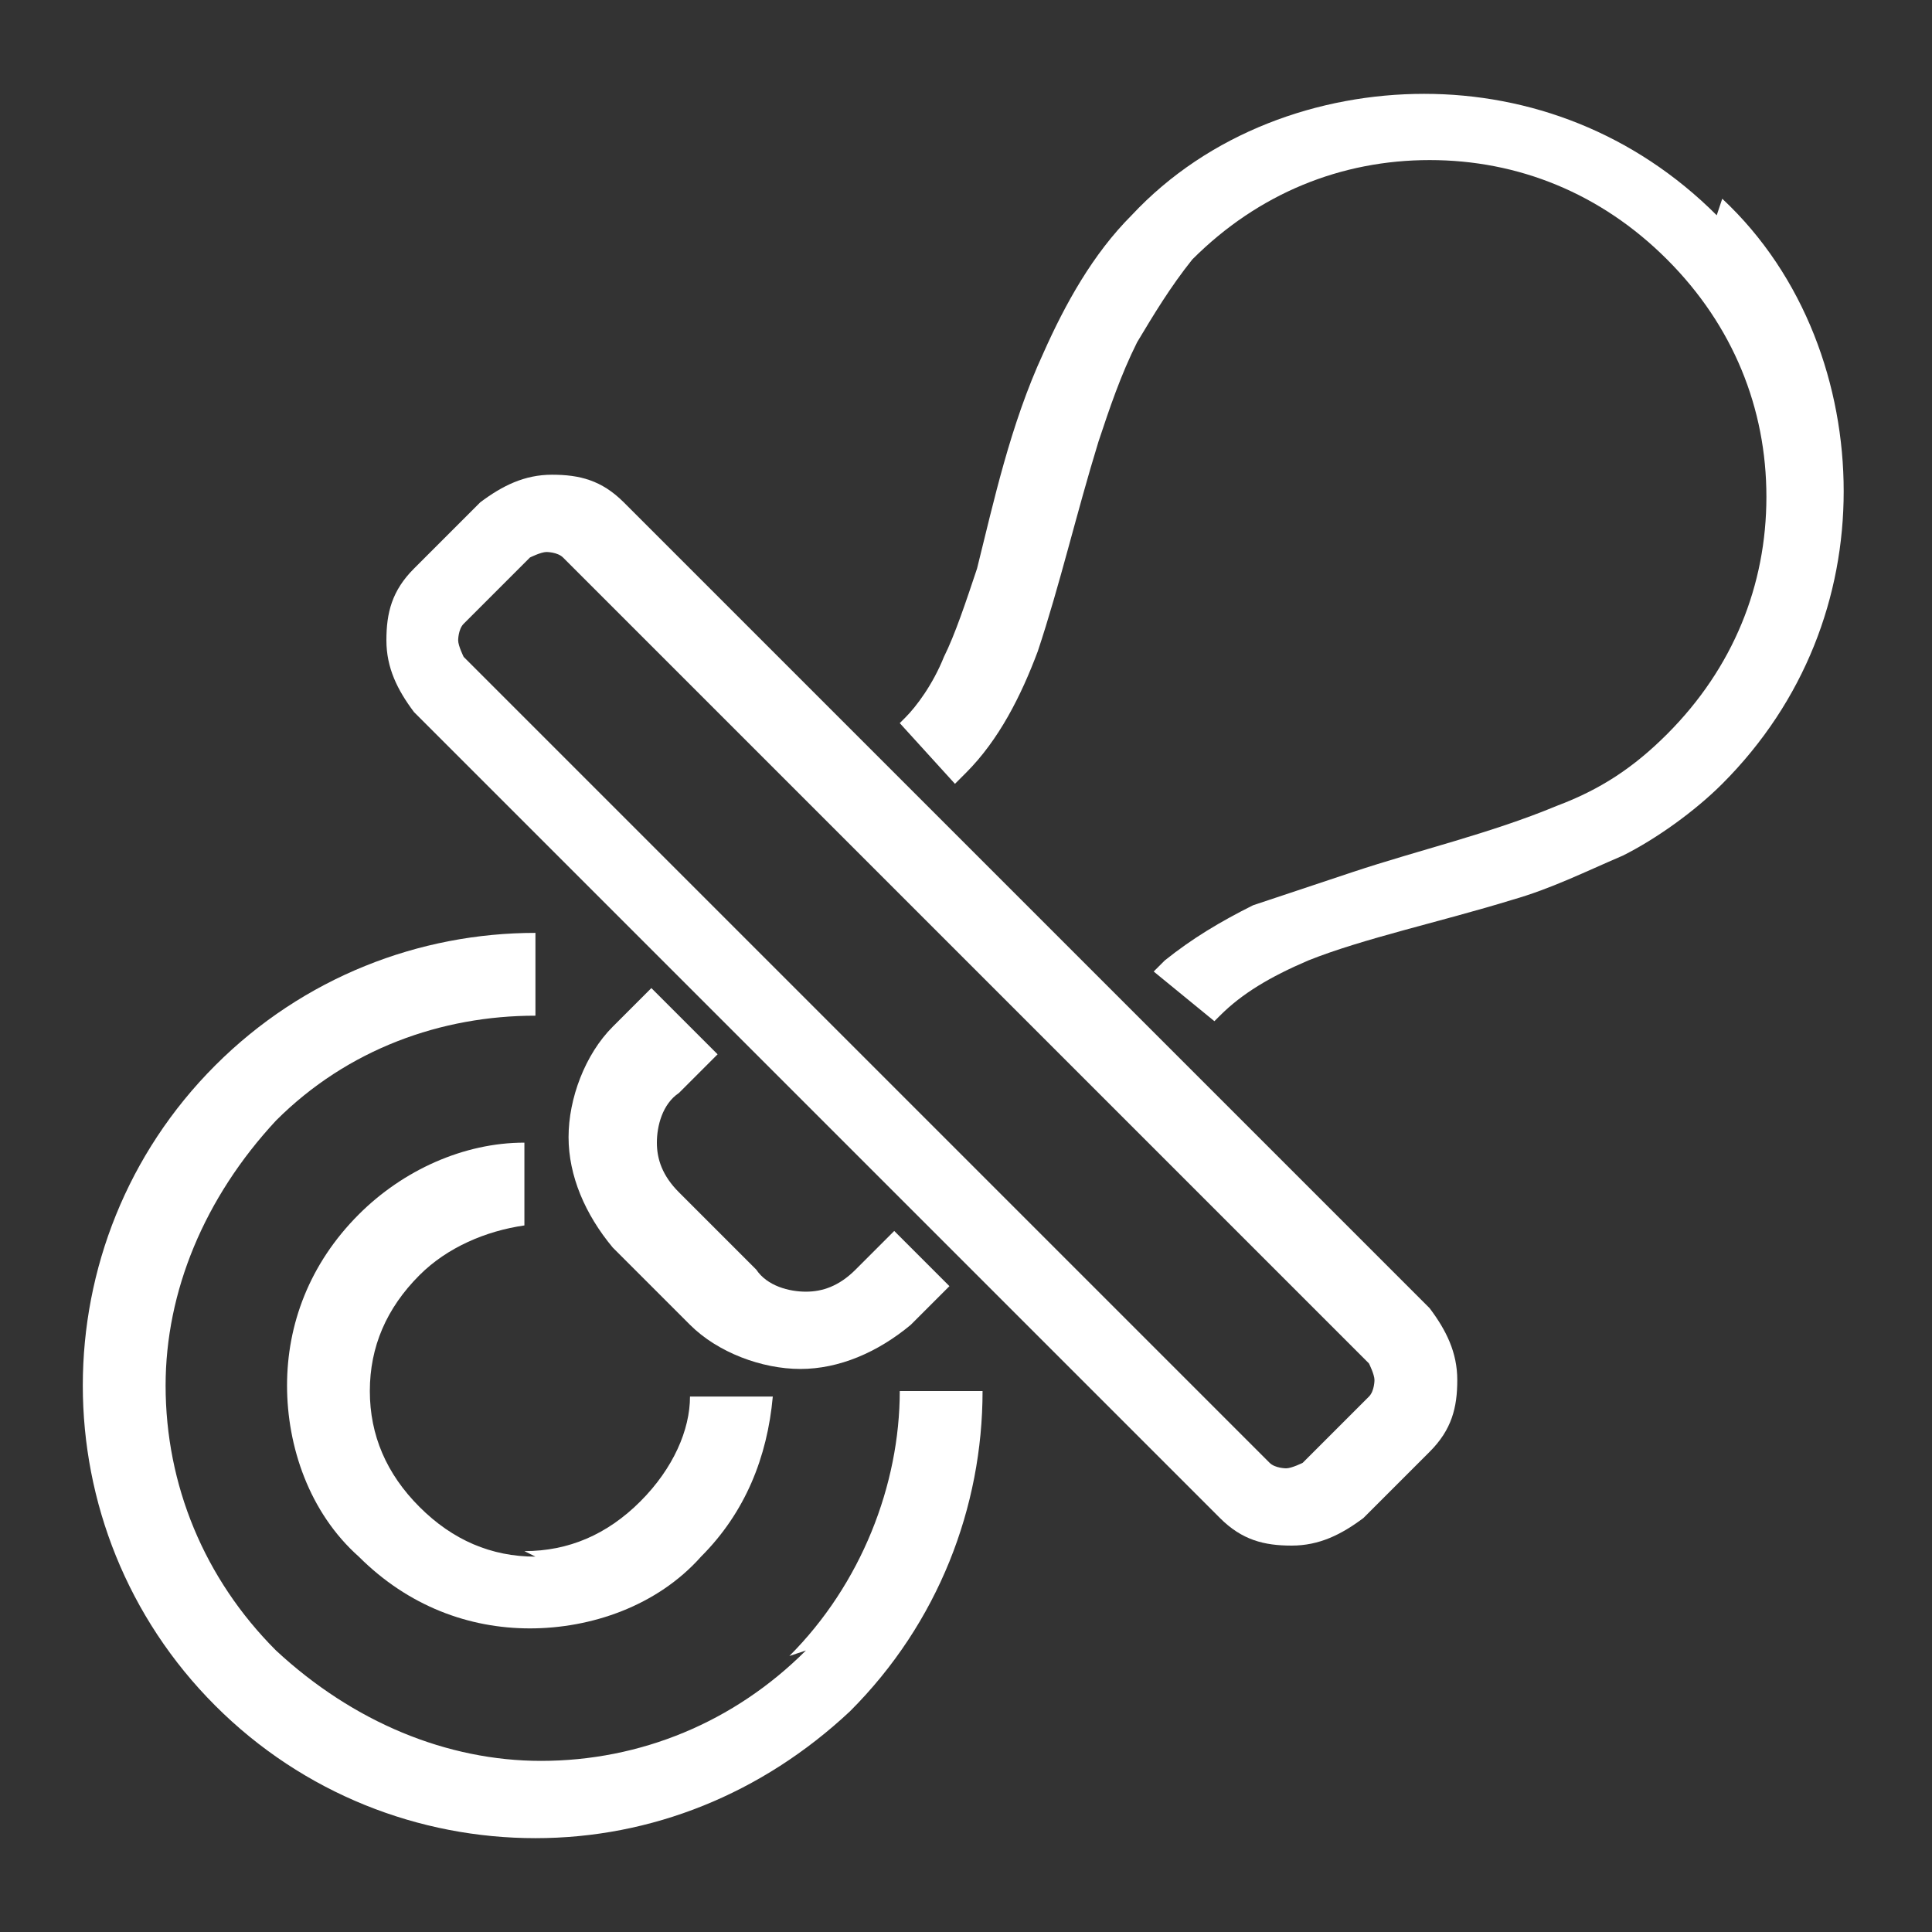 <?xml version="1.0" encoding="UTF-8"?>
<svg id="_レイヤー_1" data-name="レイヤー_1" xmlns="http://www.w3.org/2000/svg" version="1.1" viewBox="0 0 35 35">
  <rect x="0" y="0" width="35" height="35" fill="#333333" stroke="none"/>
  <!-- Generator: Adobe Illustrator 29.6.1, SVG Export Plug-In . SVG Version: 2.1.1 Build 9)  -->
  <defs>
    <style>
      .st0 {
        fill: #fff;
      }
    </style>
  </defs>
  <polygon class="st0" points="9.8 33.4 9.8 33.4 9.8 33.4 9.8 33.4"/>
  <path class="st0" d="M14.6,29.9h0c-1.3,1.3-3,2-4.8,2h0c-1.7,0-3.4-.7-4.8-2h0s0,0,0,0h0c-1.3-1.3-2-3-2-4.8h0c0-1.7.7-3.4,2-4.8h0s0,0,0,0c1.3-1.3,3-1.9,4.7-1.9v-1.5c-2.1,0-4.2.8-5.8,2.4,0,0,0,0,0,0,0,0,0,0,0,0,0,0,0,0,0,0t0,0s0,0,0,0c-1.6,1.6-2.4,3.7-2.4,5.8,0,2.1.8,4.2,2.4,5.8h0s0,0,0,0c0,0,0,0,0,0h0c1.6,1.6,3.7,2.4,5.8,2.4,2.1,0,4.1-.8,5.7-2.3h0s0,0,0,0h0s0,0,0,0c0,0,0,0,0,0,1.6-1.6,2.4-3.7,2.4-5.8h-1.5c0,1.7-.7,3.5-2,4.8Z"/>
  <path class="st0" d="M9.7,28.2c-.8,0-1.5-.3-2.1-.9-.6-.6-.9-1.3-.9-2.1h0c0-.8.3-1.5.9-2.1.5-.5,1.2-.8,1.9-.9v-1.5c-1.1,0-2.2.5-3,1.3h0c-.9.9-1.3,2-1.3,3.1h0c0,1.1.4,2.3,1.3,3.1h0c.9.9,2,1.3,3.1,1.3h0c1.1,0,2.3-.4,3.1-1.3h0c.8-.8,1.2-1.8,1.3-2.9h-1.5c0,.6-.3,1.3-.9,1.9-.6.6-1.3.9-2.1.9h0Z"/>
  <path class="st0" d="M11.3,9.1c-.4-.4-.8-.5-1.3-.5-.5,0-.9.2-1.3.5l-1.2,1.2c-.4.4-.5.8-.5,1.3,0,.5.2.9.5,1.3l14.6,14.6c.4.4.8.5,1.3.5.5,0,.9-.2,1.3-.5l1.2-1.2c.4-.4.5-.8.5-1.3,0-.5-.2-.9-.5-1.3l-14.6-14.6ZM24.8,25.3l-1.2,1.2c0,0-.2.1-.3.1,0,0-.2,0-.3-.1l-14.6-14.6c0,0-.1-.2-.1-.3,0,0,0-.2.1-.3l1.2-1.2c0,0,.2-.1.3-.1,0,0,.2,0,.3.1l14.6,14.6c0,0,.1.2.1.3,0,0,0,.2-.1.3Z"/>
  <path class="st0" d="M31.1,3.9c-1.5-1.5-3.4-2.2-5.3-2.2-1.9,0-3.9.7-5.3,2.2-.7.7-1.2,1.6-1.6,2.5-.6,1.3-.9,2.7-1.2,3.9-.2.6-.4,1.2-.6,1.6-.2.5-.5.9-.7,1.1,0,0,0,0-.1.1l1,1.1c0,0,.1-.1.2-.2.6-.6,1-1.4,1.3-2.2.4-1.2.7-2.5,1.1-3.8.2-.6.4-1.2.7-1.8.3-.5.6-1,1-1.5,1.2-1.2,2.7-1.8,4.3-1.8,1.6,0,3.1.6,4.3,1.8,1.2,1.2,1.8,2.7,1.8,4.3,0,1.6-.6,3.1-1.8,4.3-.6.6-1.2,1-2,1.3-1.2.5-2.5.8-3.7,1.2-.6.2-1.2.4-1.8.6-.6.3-1.1.6-1.6,1,0,0-.1.1-.2.2l1.1.9s0,0,.1-.1c.4-.4.9-.7,1.6-1,1-.4,2.4-.7,3.7-1.1.7-.2,1.3-.5,2-.8.6-.3,1.3-.8,1.8-1.3,1.5-1.5,2.2-3.4,2.2-5.3,0-1.9-.7-3.9-2.2-5.3Z"/>
  <path class="st0" d="M12.8,18.9l-1-1-.7.7c-.5.5-.8,1.3-.8,2,0,.7.3,1.4.8,2l1.4,1.4c.5.5,1.3.8,2,.8.7,0,1.4-.3,2-.8l.7-.7-1-1-.7.7c-.3.3-.6.4-.9.4-.3,0-.7-.1-.9-.4l-1.4-1.4c-.3-.3-.4-.6-.4-.9,0-.3.1-.7.4-.9l.7-.7Z"/>
</svg>